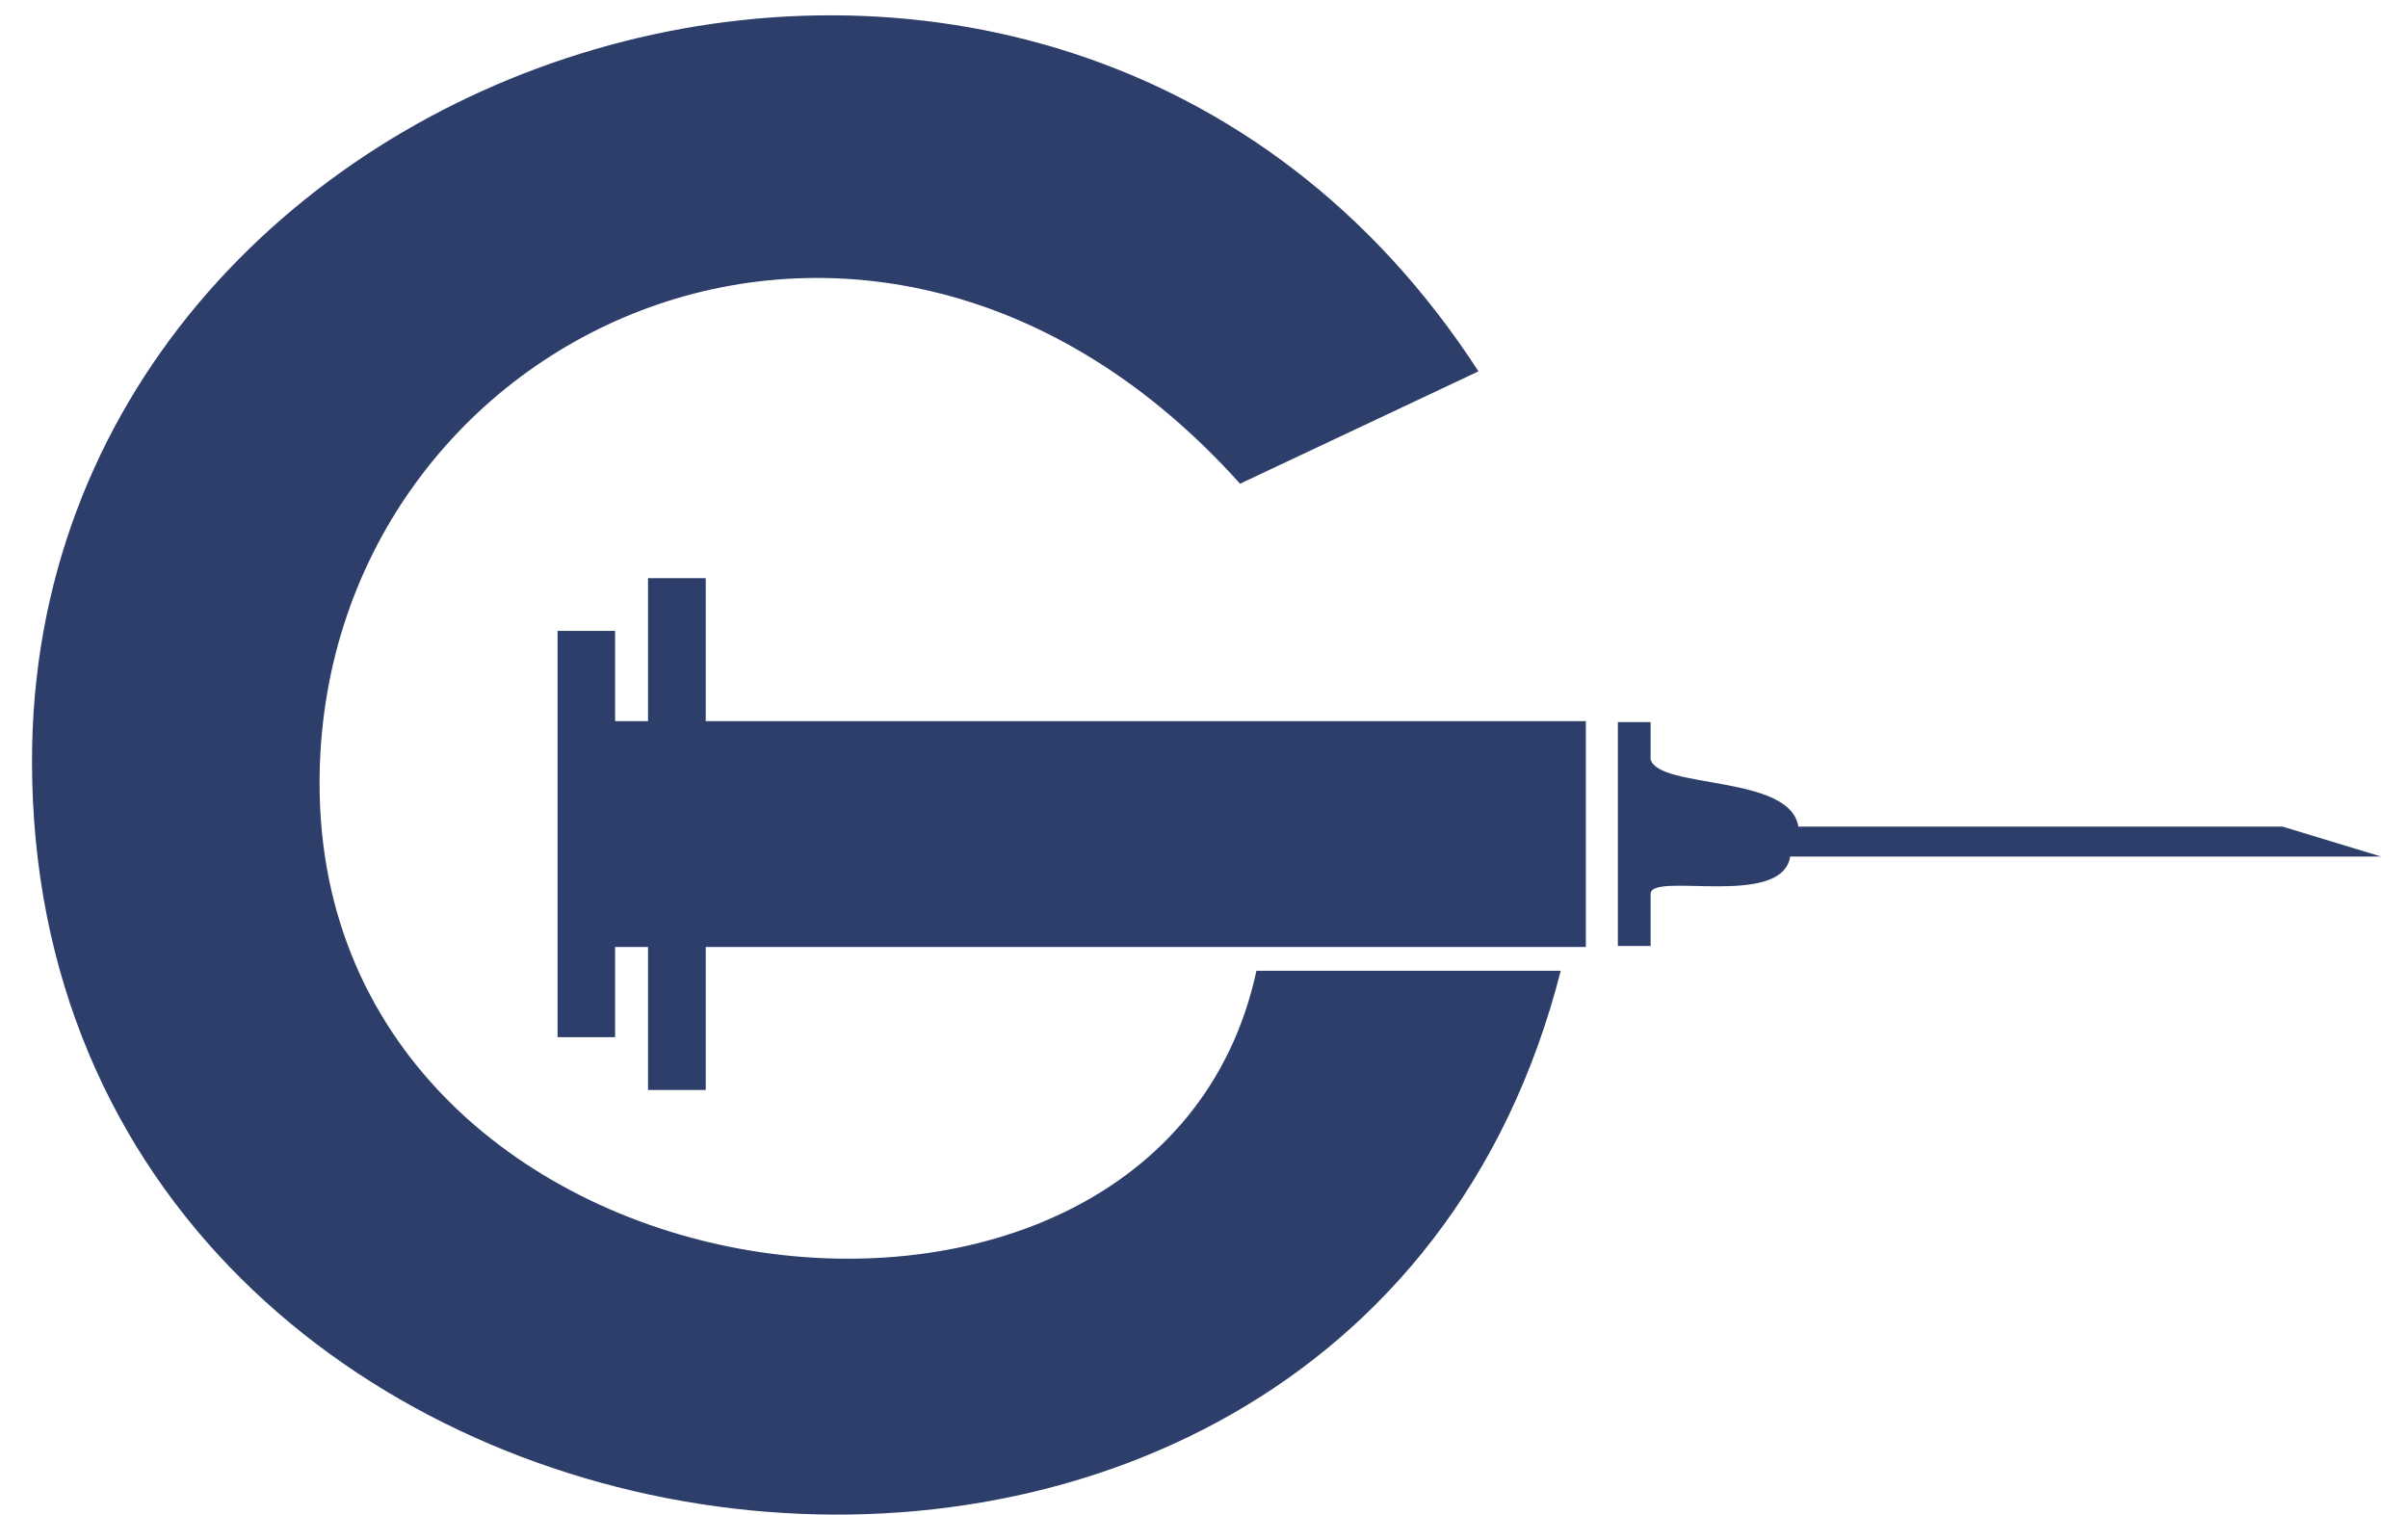 <svg xmlns="http://www.w3.org/2000/svg" version="1.1" xmlns:xlink="http://www.w3.org/1999/xlink" xmlns:svgjs="http://svgjs.dev/svgjs" width="62" height="39"><svg viewBox="0 0 62 39" fill="none" xmlns="http://www.w3.org/2000/svg">
  <path fill-rule="evenodd" clip-rule="evenodd" d="M32.355 24.997H40.185C34.684 46.599 0.824 41.97 0.824 19.594C0.824 1.075 27.065 -7.411 38.067 9.562L31.928 12.455C22.407 1.845 8.228 8.596 8.228 20.172C8.228 34.062 29.815 36.763 32.35 24.997" fill="#2C3E69"></path>
  <path fill-rule="evenodd" clip-rule="evenodd" d="M18.171 18.569H40.832V24.384H18.171V28.066H16.685V24.384H15.837V26.707H14.356V16.245H15.837V18.569H16.685V14.887H18.171V18.569Z" fill="#2C3E69"></path>
  <path fill-rule="evenodd" clip-rule="evenodd" d="M41.656 18.593H42.499V19.554C42.71 20.324 46.093 19.937 46.303 21.285H58.771L61.306 22.055H46.093C45.882 23.398 42.499 22.437 42.499 23.016V24.359H41.656V18.593Z" fill="#2C3E69"></path>
</svg><style>@media (prefers-color-scheme: light) { :root { filter: none; } }
@media (prefers-color-scheme: dark) { :root { filter: none; } }
</style></svg>
